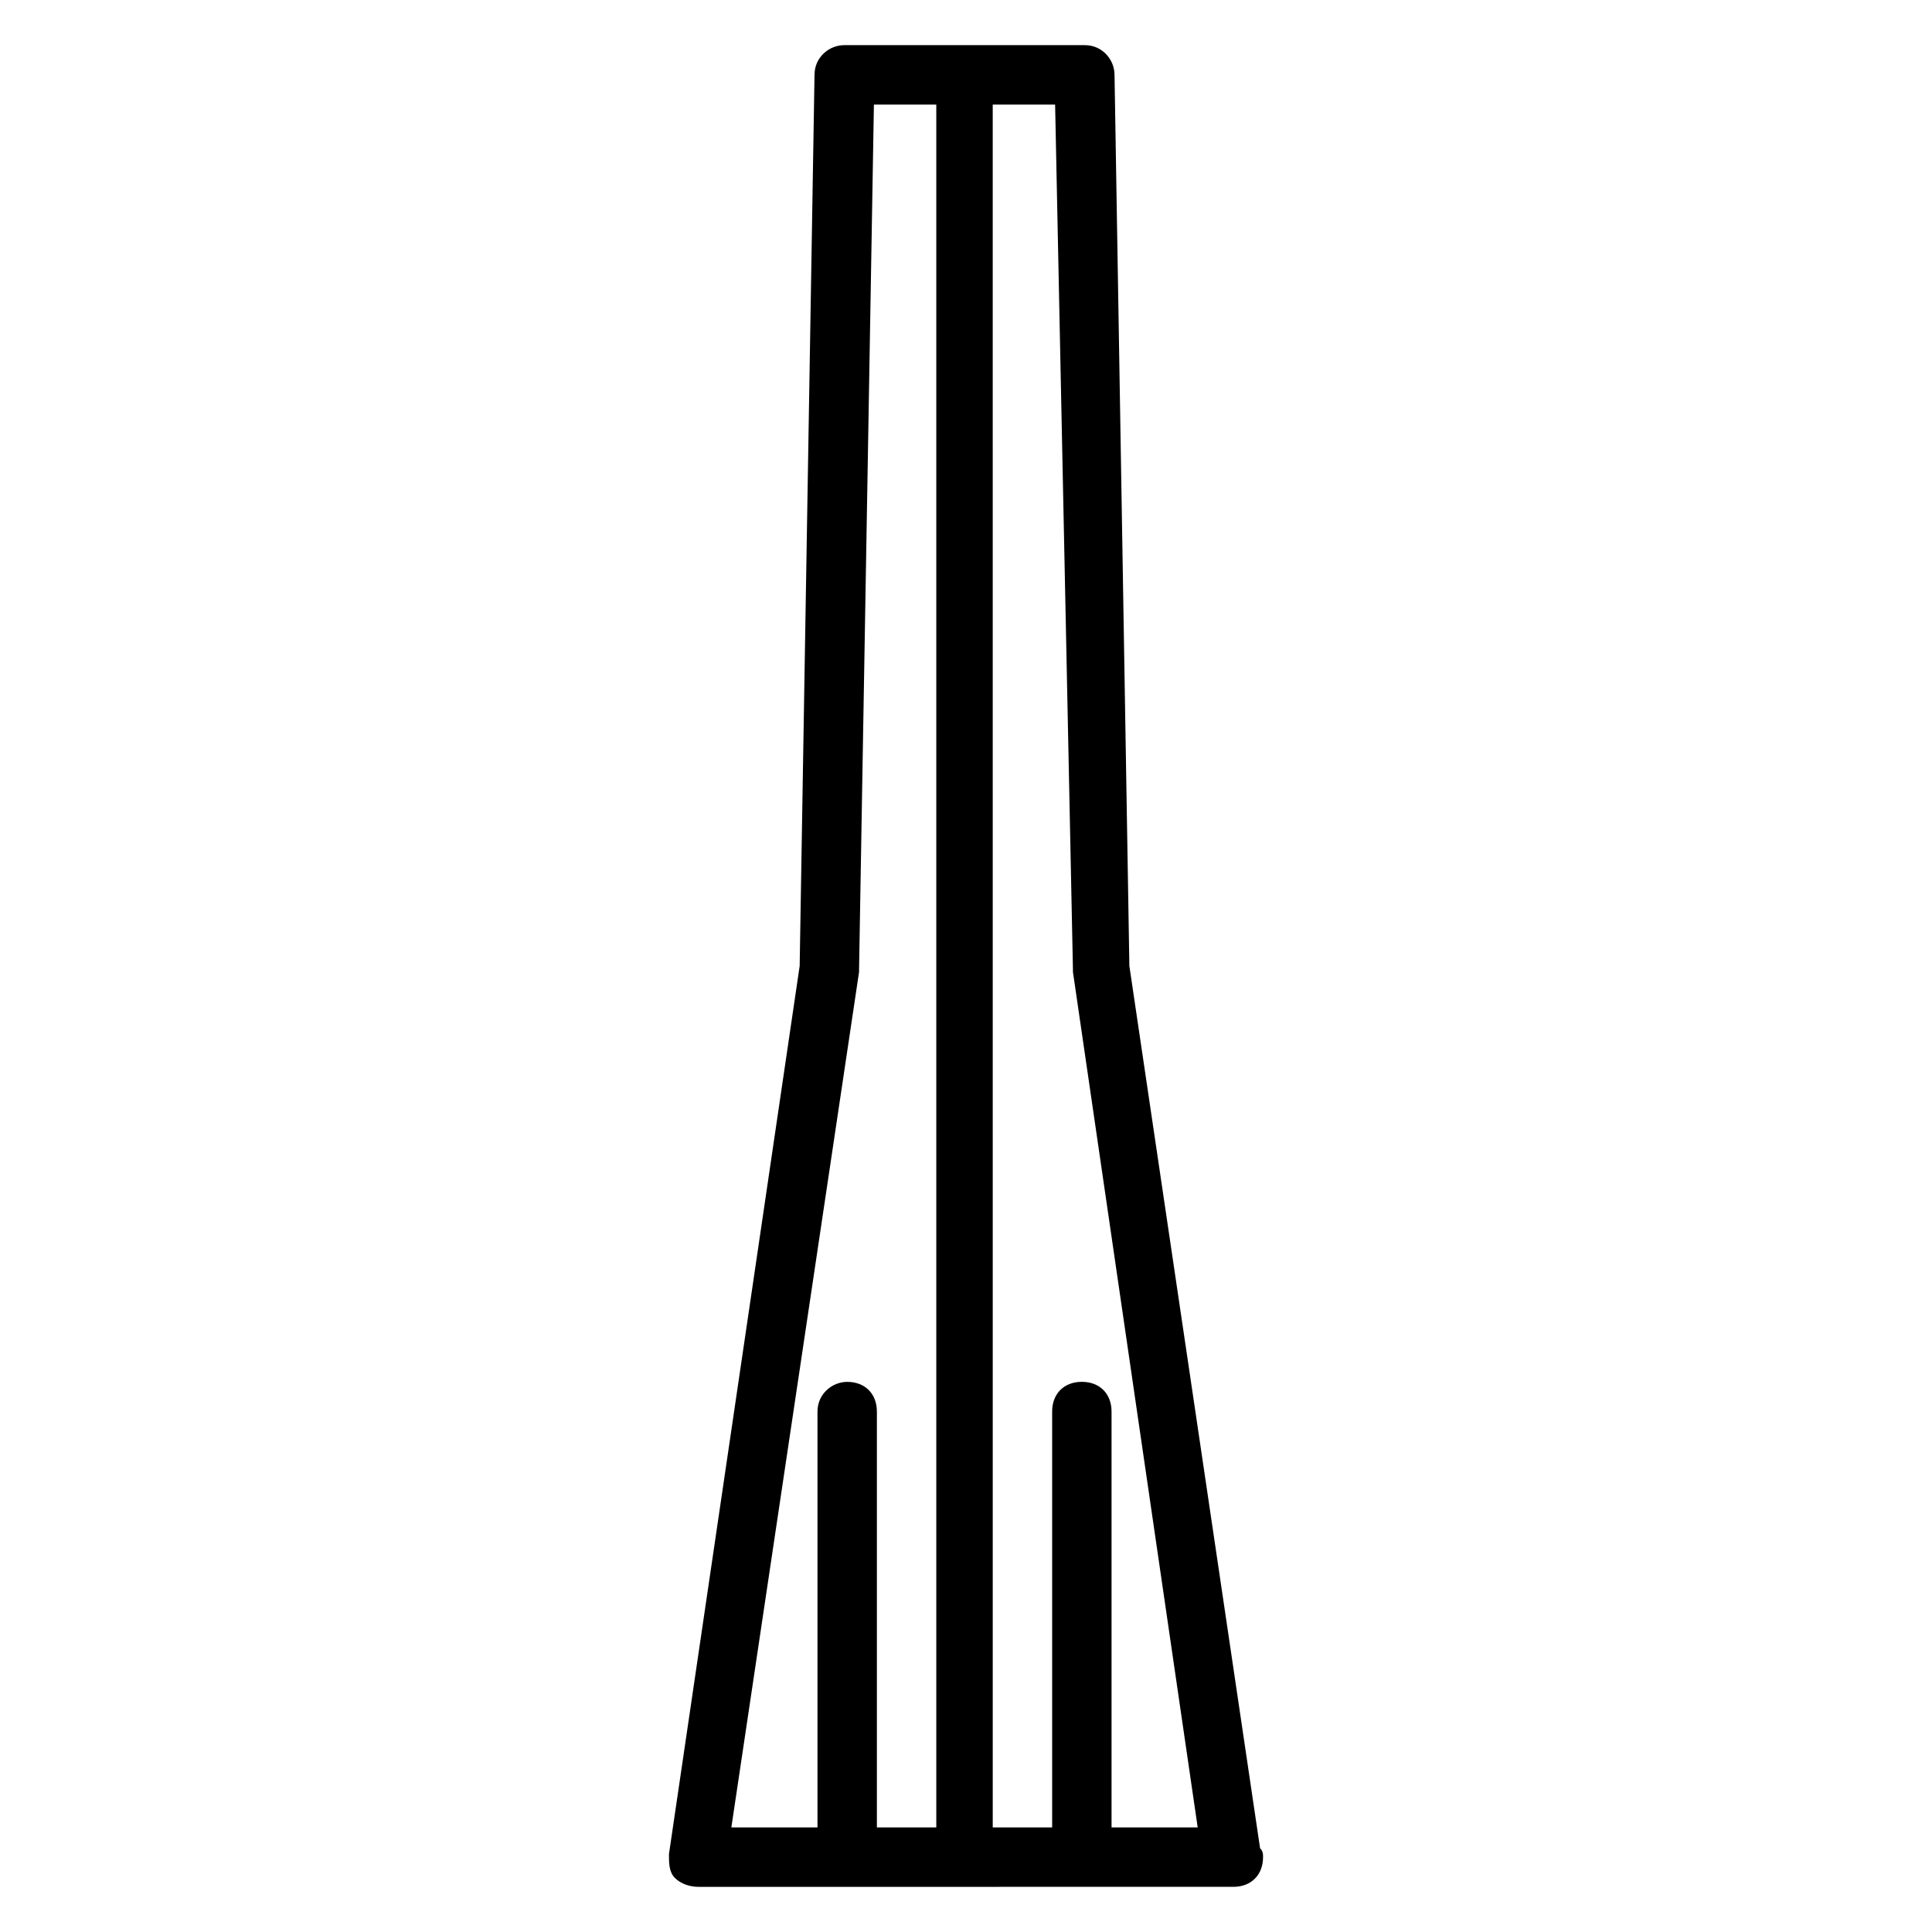 <?xml version="1.0" encoding="UTF-8"?>
<!-- Uploaded to: SVG Repo, www.svgrepo.com, Generator: SVG Repo Mixer Tools -->
<svg fill="#000000" width="800px" height="800px" version="1.1" viewBox="144 144 512 512" xmlns="http://www.w3.org/2000/svg">
 <path d="m470.85 644.03c4.723 0 7.871-3.148 7.871-7.871 0-0.789 0-1.574-0.789-2.363l-34.637-233.8-3.934-236.16c0-3.938-3.148-7.871-7.871-7.871h-63.762c-3.938 0-7.871 3.148-7.871 7.871l-3.938 236.16-34.641 235.38c0 2.363 0 4.723 1.574 6.297 1.574 1.574 3.938 2.363 6.297 2.363zm-42.512-243.25v0.789l33.062 226.71h-22.828v-110.21c0-4.723-3.148-7.871-7.871-7.871-4.723 0-7.871 3.148-7.871 7.871v110.21h-15.742l-0.004-456.57h16.531zm-56.676 0.789v-0.789l3.934-229.07h16.531v456.58h-15.742v-110.21c0-4.723-3.148-7.871-7.871-7.871-3.938 0-7.871 3.148-7.871 7.871v110.21h-22.828z"/>
</svg>